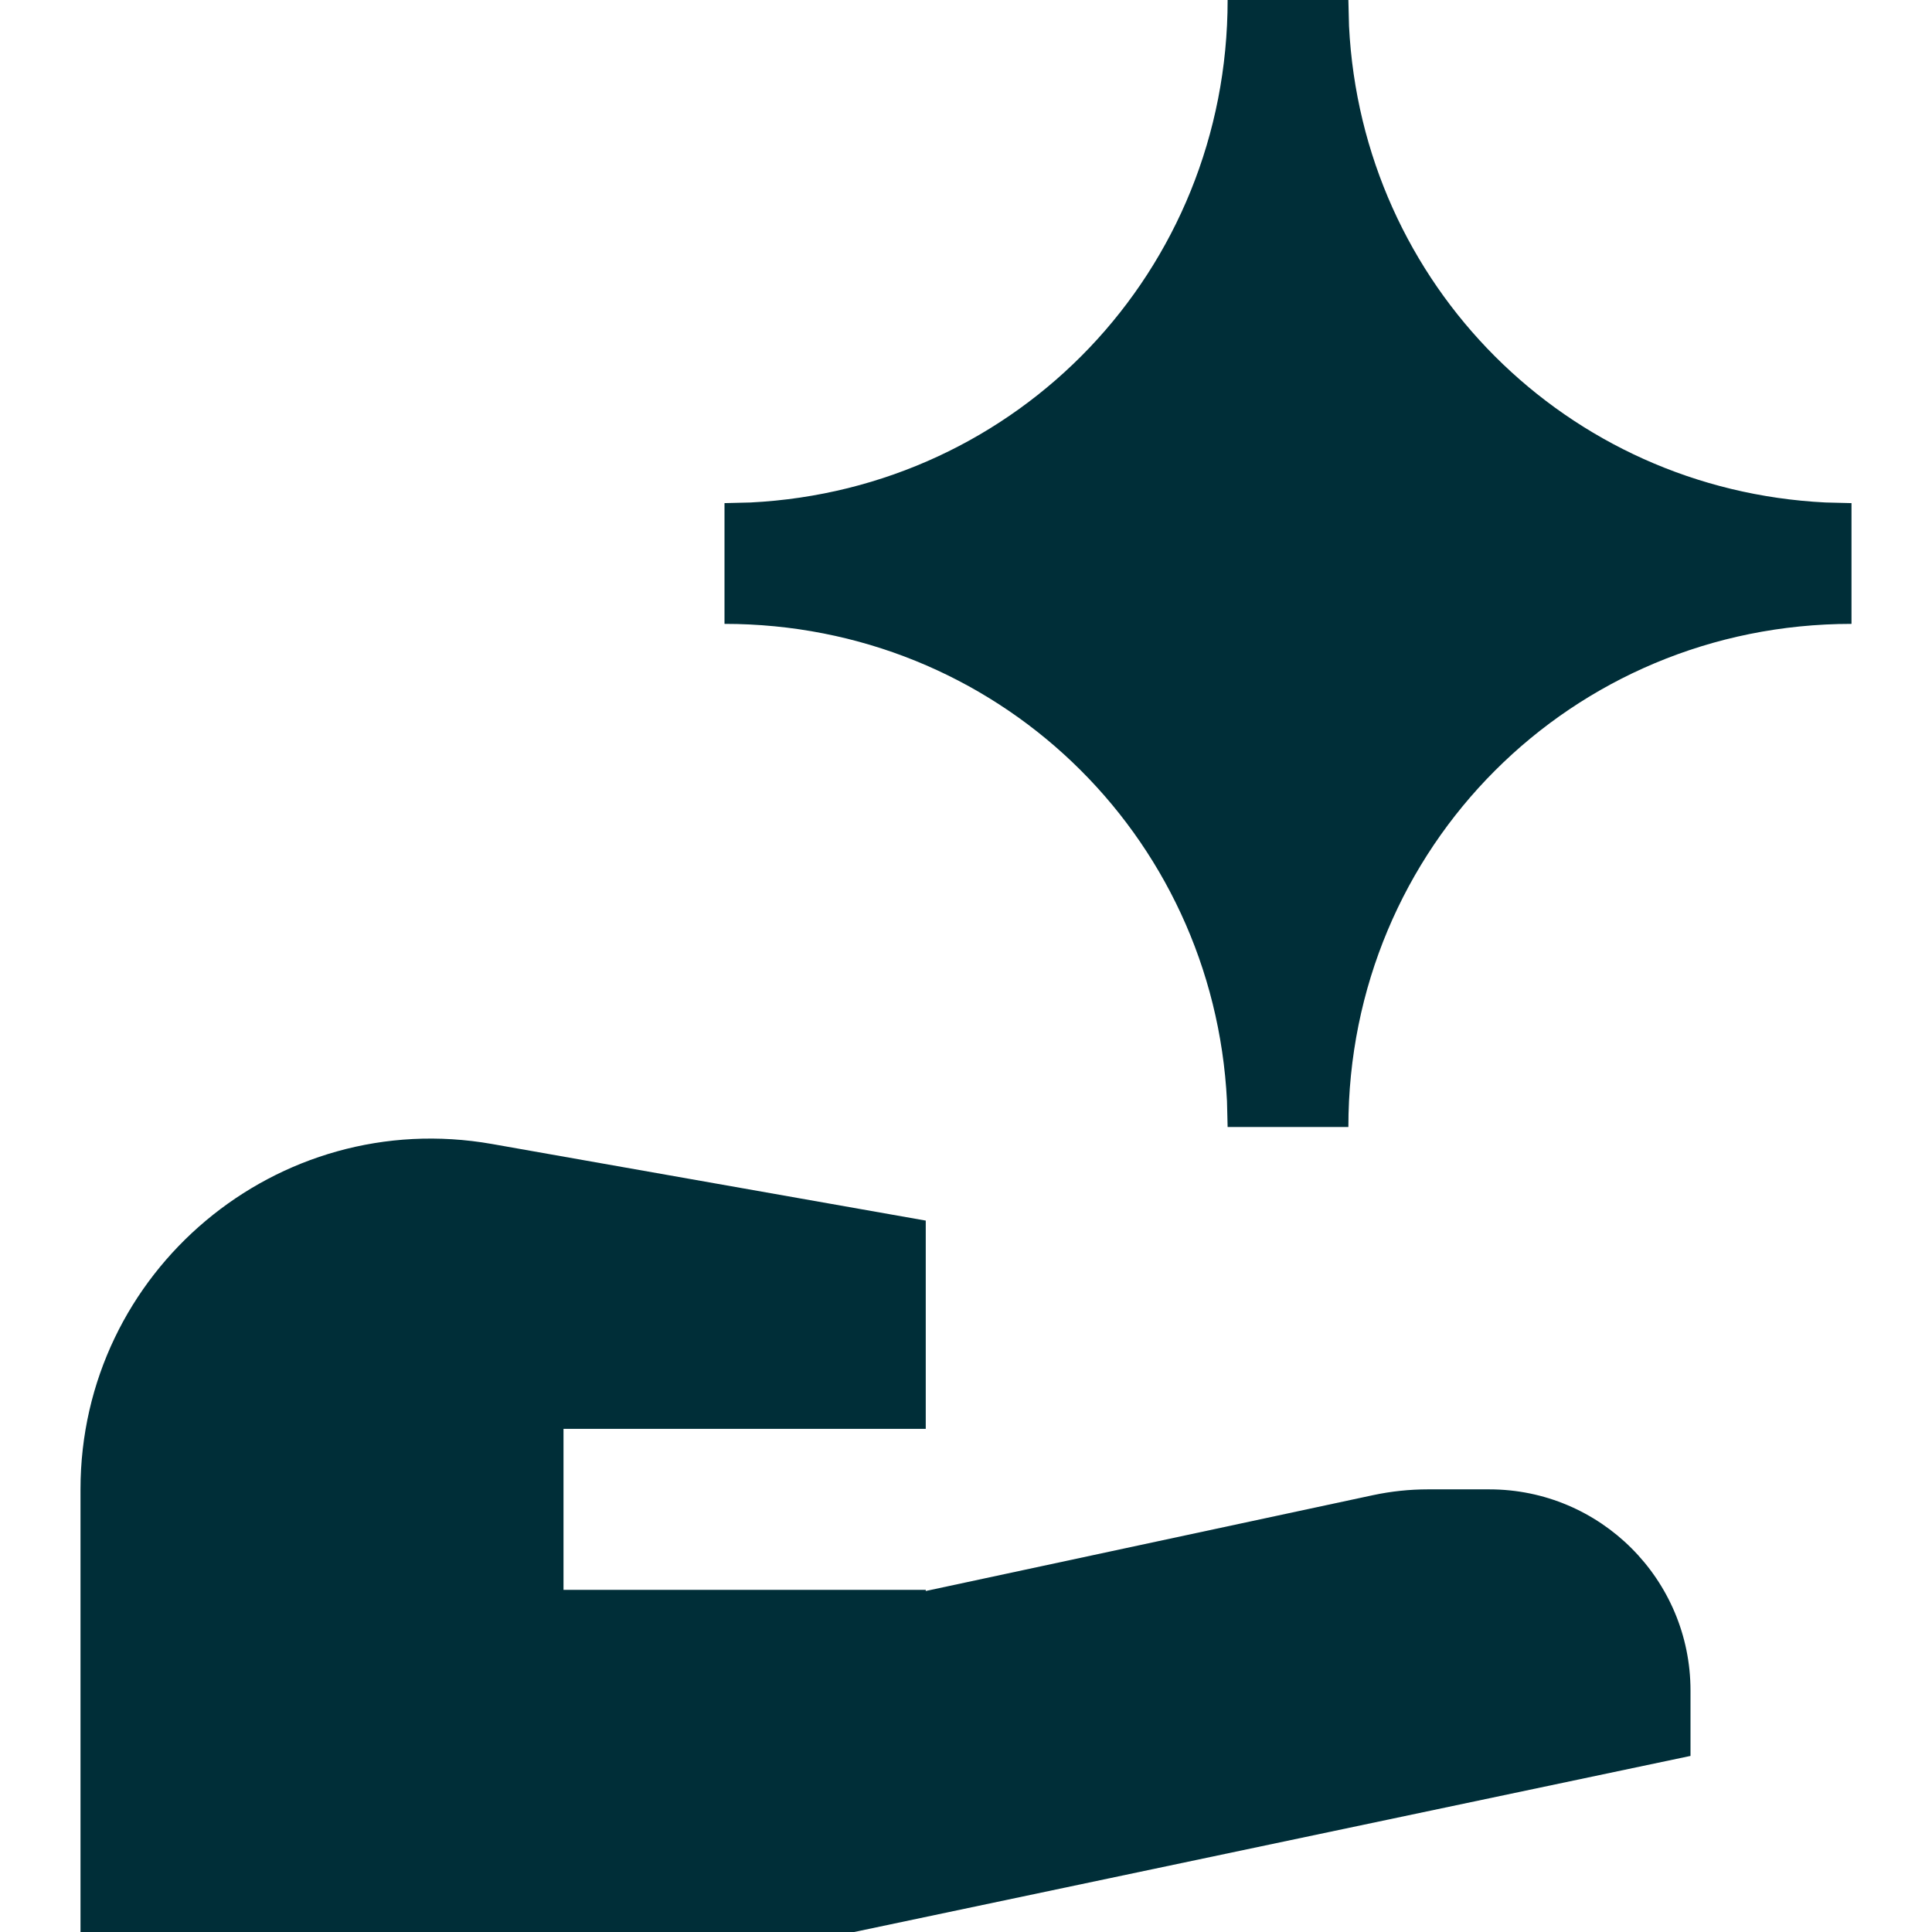 <svg xmlns="http://www.w3.org/2000/svg" fill="none" viewBox="0 0 36 36" id="Ai-Tools-Spark--Streamline-Sharp" height="36" width="36">
  <desc>
    Ai Tools Spark Streamline Icon: https://streamlinehq.com
  </desc>
  <g id="solid/artificial intelligence/spark/ai-tools-spark--tool-share-hand-give-artificial-intelligence-ai">
    <path id="Union" fill="#002e38" d="M1.5 27.752c0 -4.063 3.669 -7.141 7.67 -6.435l8.08 1.427V26.625H10.5v3h6.75v0.021l8.335 -1.786c0.337 -0.072 0.68 -0.108 1.024 -0.108H27.75c2.071 0 3.75 1.679 3.75 3.75v1.217L15.907 36.002H1.5zM25.137 0.485c0.241 4.822 4.056 8.638 8.878 8.878L34.5 9.375v2.25c-5.212 0 -9.375 4.163 -9.375 9.375h-2.25l-0.012 -0.485C22.614 15.532 18.549 11.625 13.5 11.625v-2.25l0.485 -0.012C18.968 9.114 22.875 5.049 22.875 0h2.25z" stroke-width="1.5"></path>
  </g>
</svg>